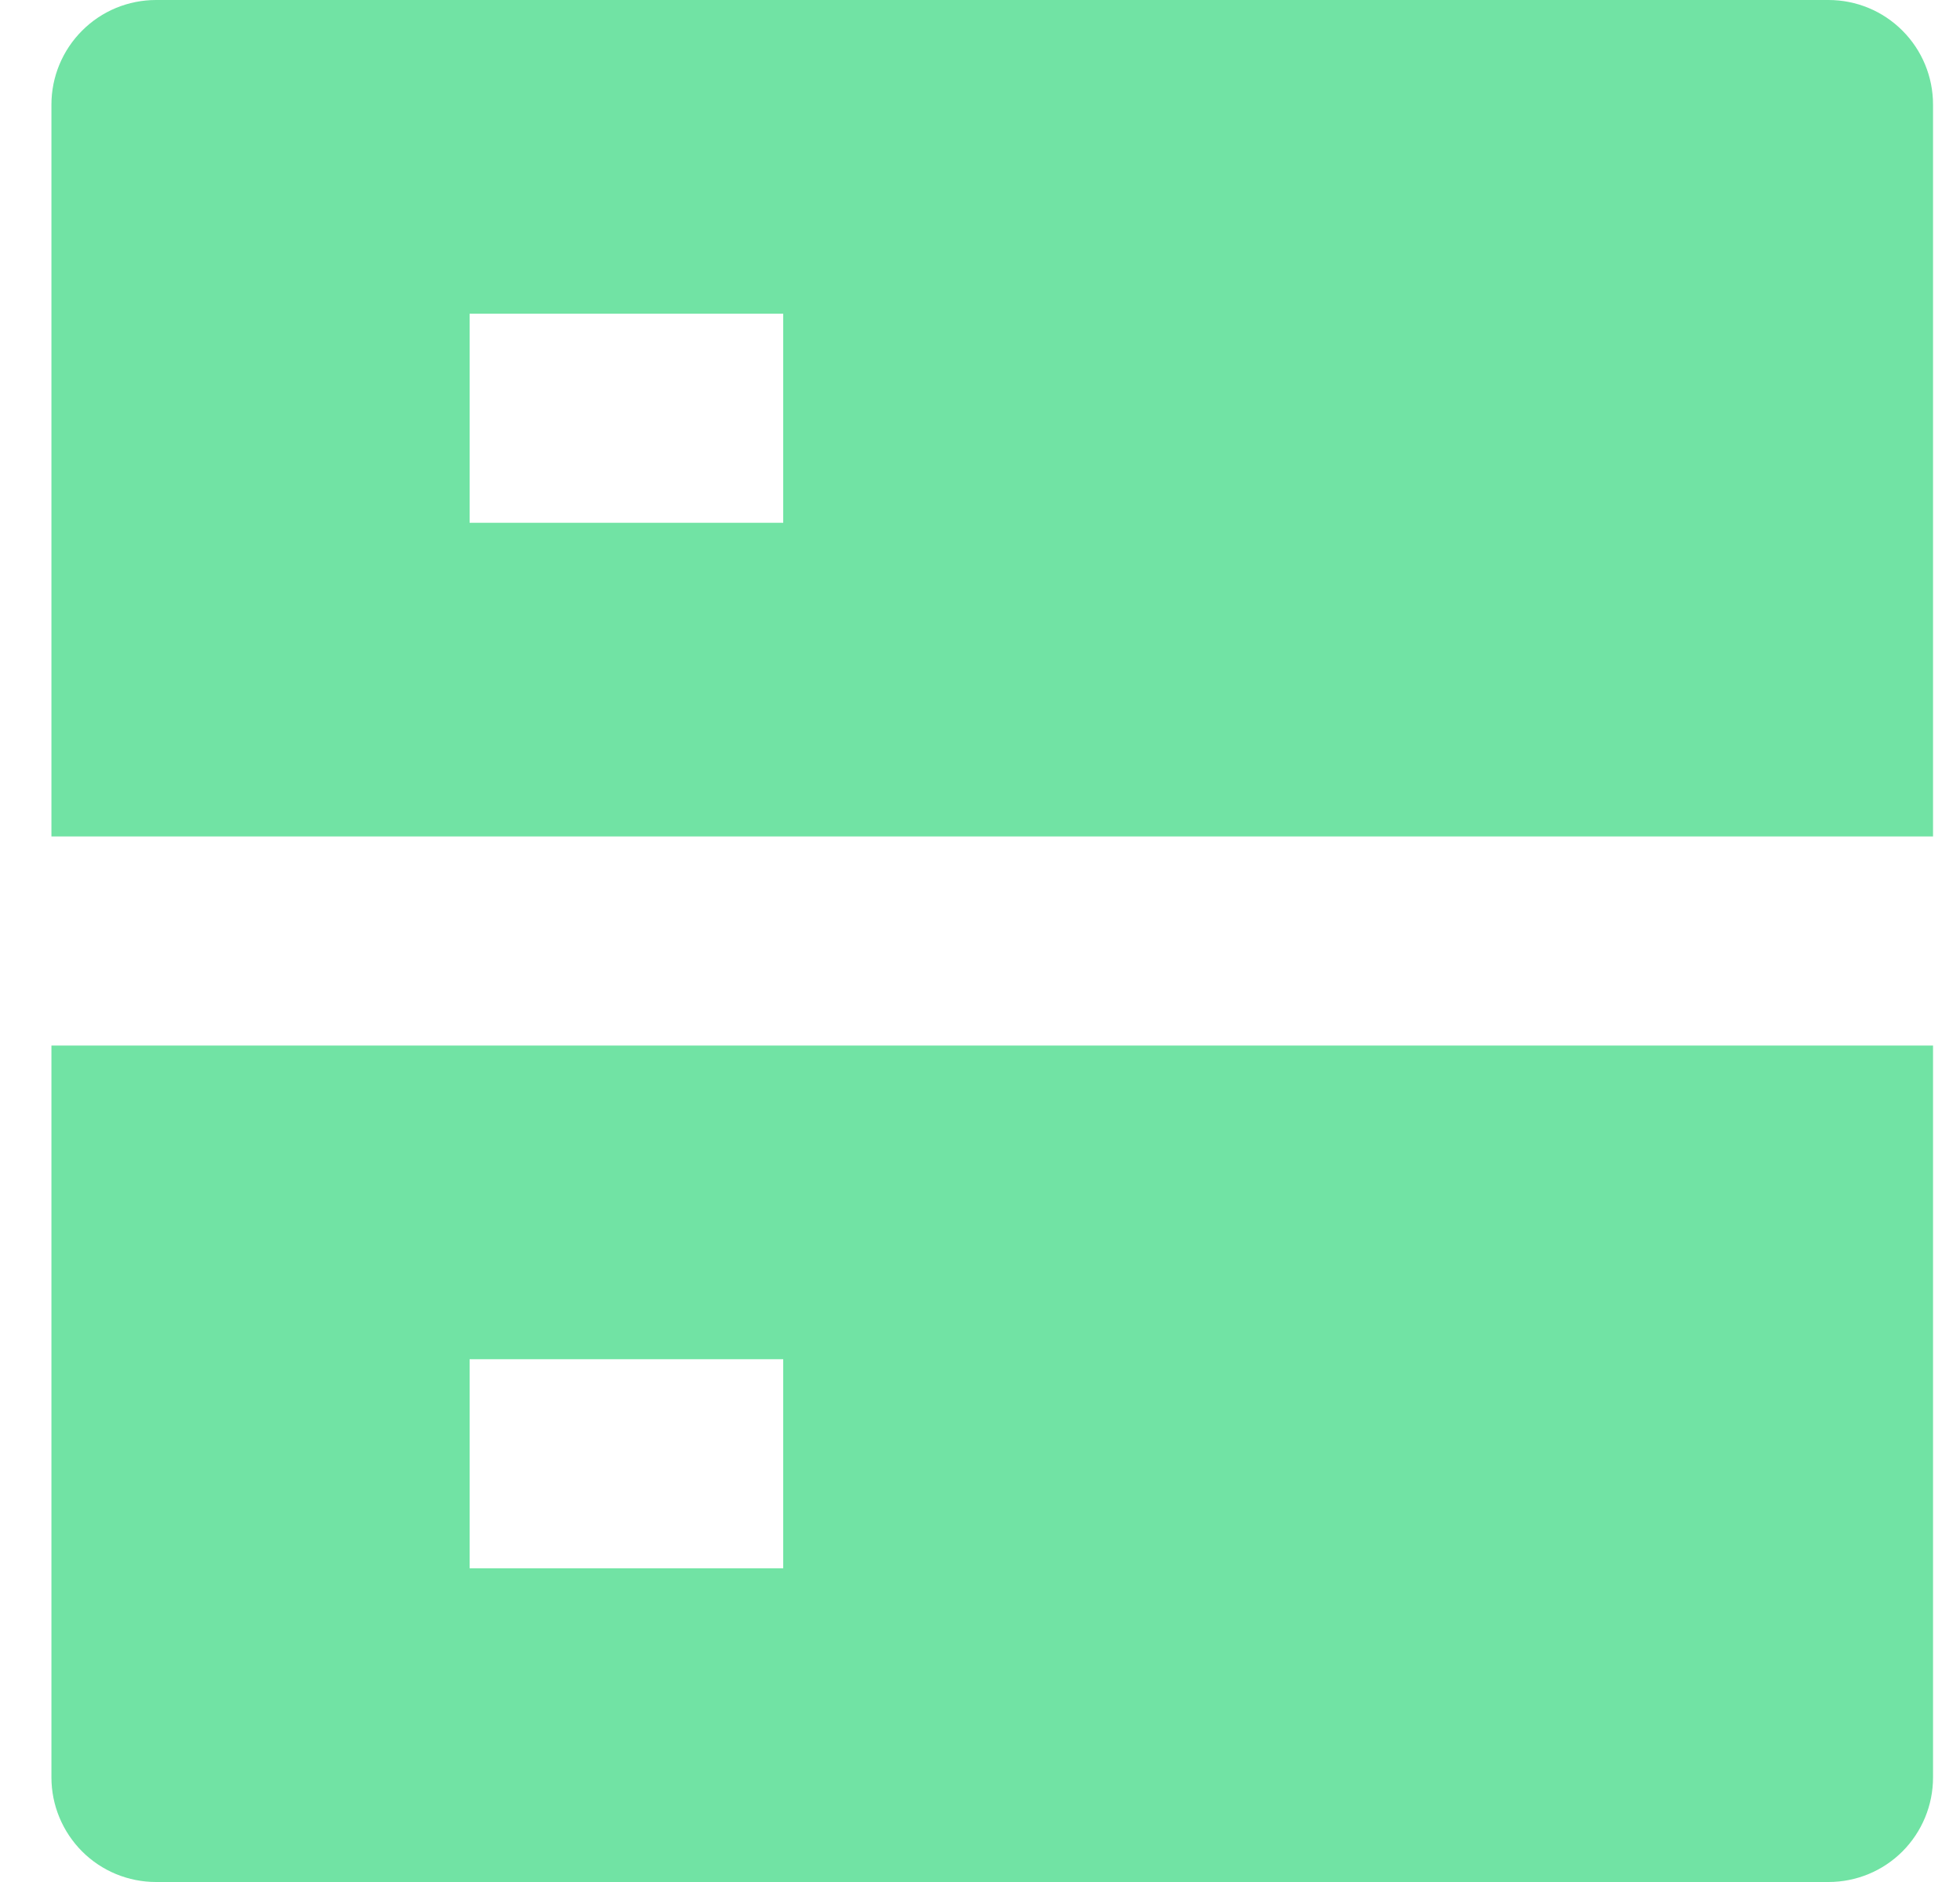 <svg width="25" height="24" viewBox="0 0 25 24" fill="none" xmlns="http://www.w3.org/2000/svg">
<path d="M1.99 0H23.323C23.677 0 24.016 0.14 24.266 0.391C24.516 0.641 24.656 0.98 24.656 1.333V10.667H0.656V1.333C0.656 0.98 0.797 0.641 1.047 0.391C1.297 0.14 1.636 0 1.99 0ZM0.656 13.333H24.656V22.667C24.656 23.02 24.516 23.359 24.266 23.61C24.016 23.86 23.677 24 23.323 24H1.99C1.636 24 1.297 23.86 1.047 23.61C0.797 23.359 0.656 23.02 0.656 22.667V13.333ZM5.99 17.333V20H9.99V17.333H5.99ZM5.99 4V6.667H9.99V4H5.99Z" fill="#71E3A4"/>
</svg>
